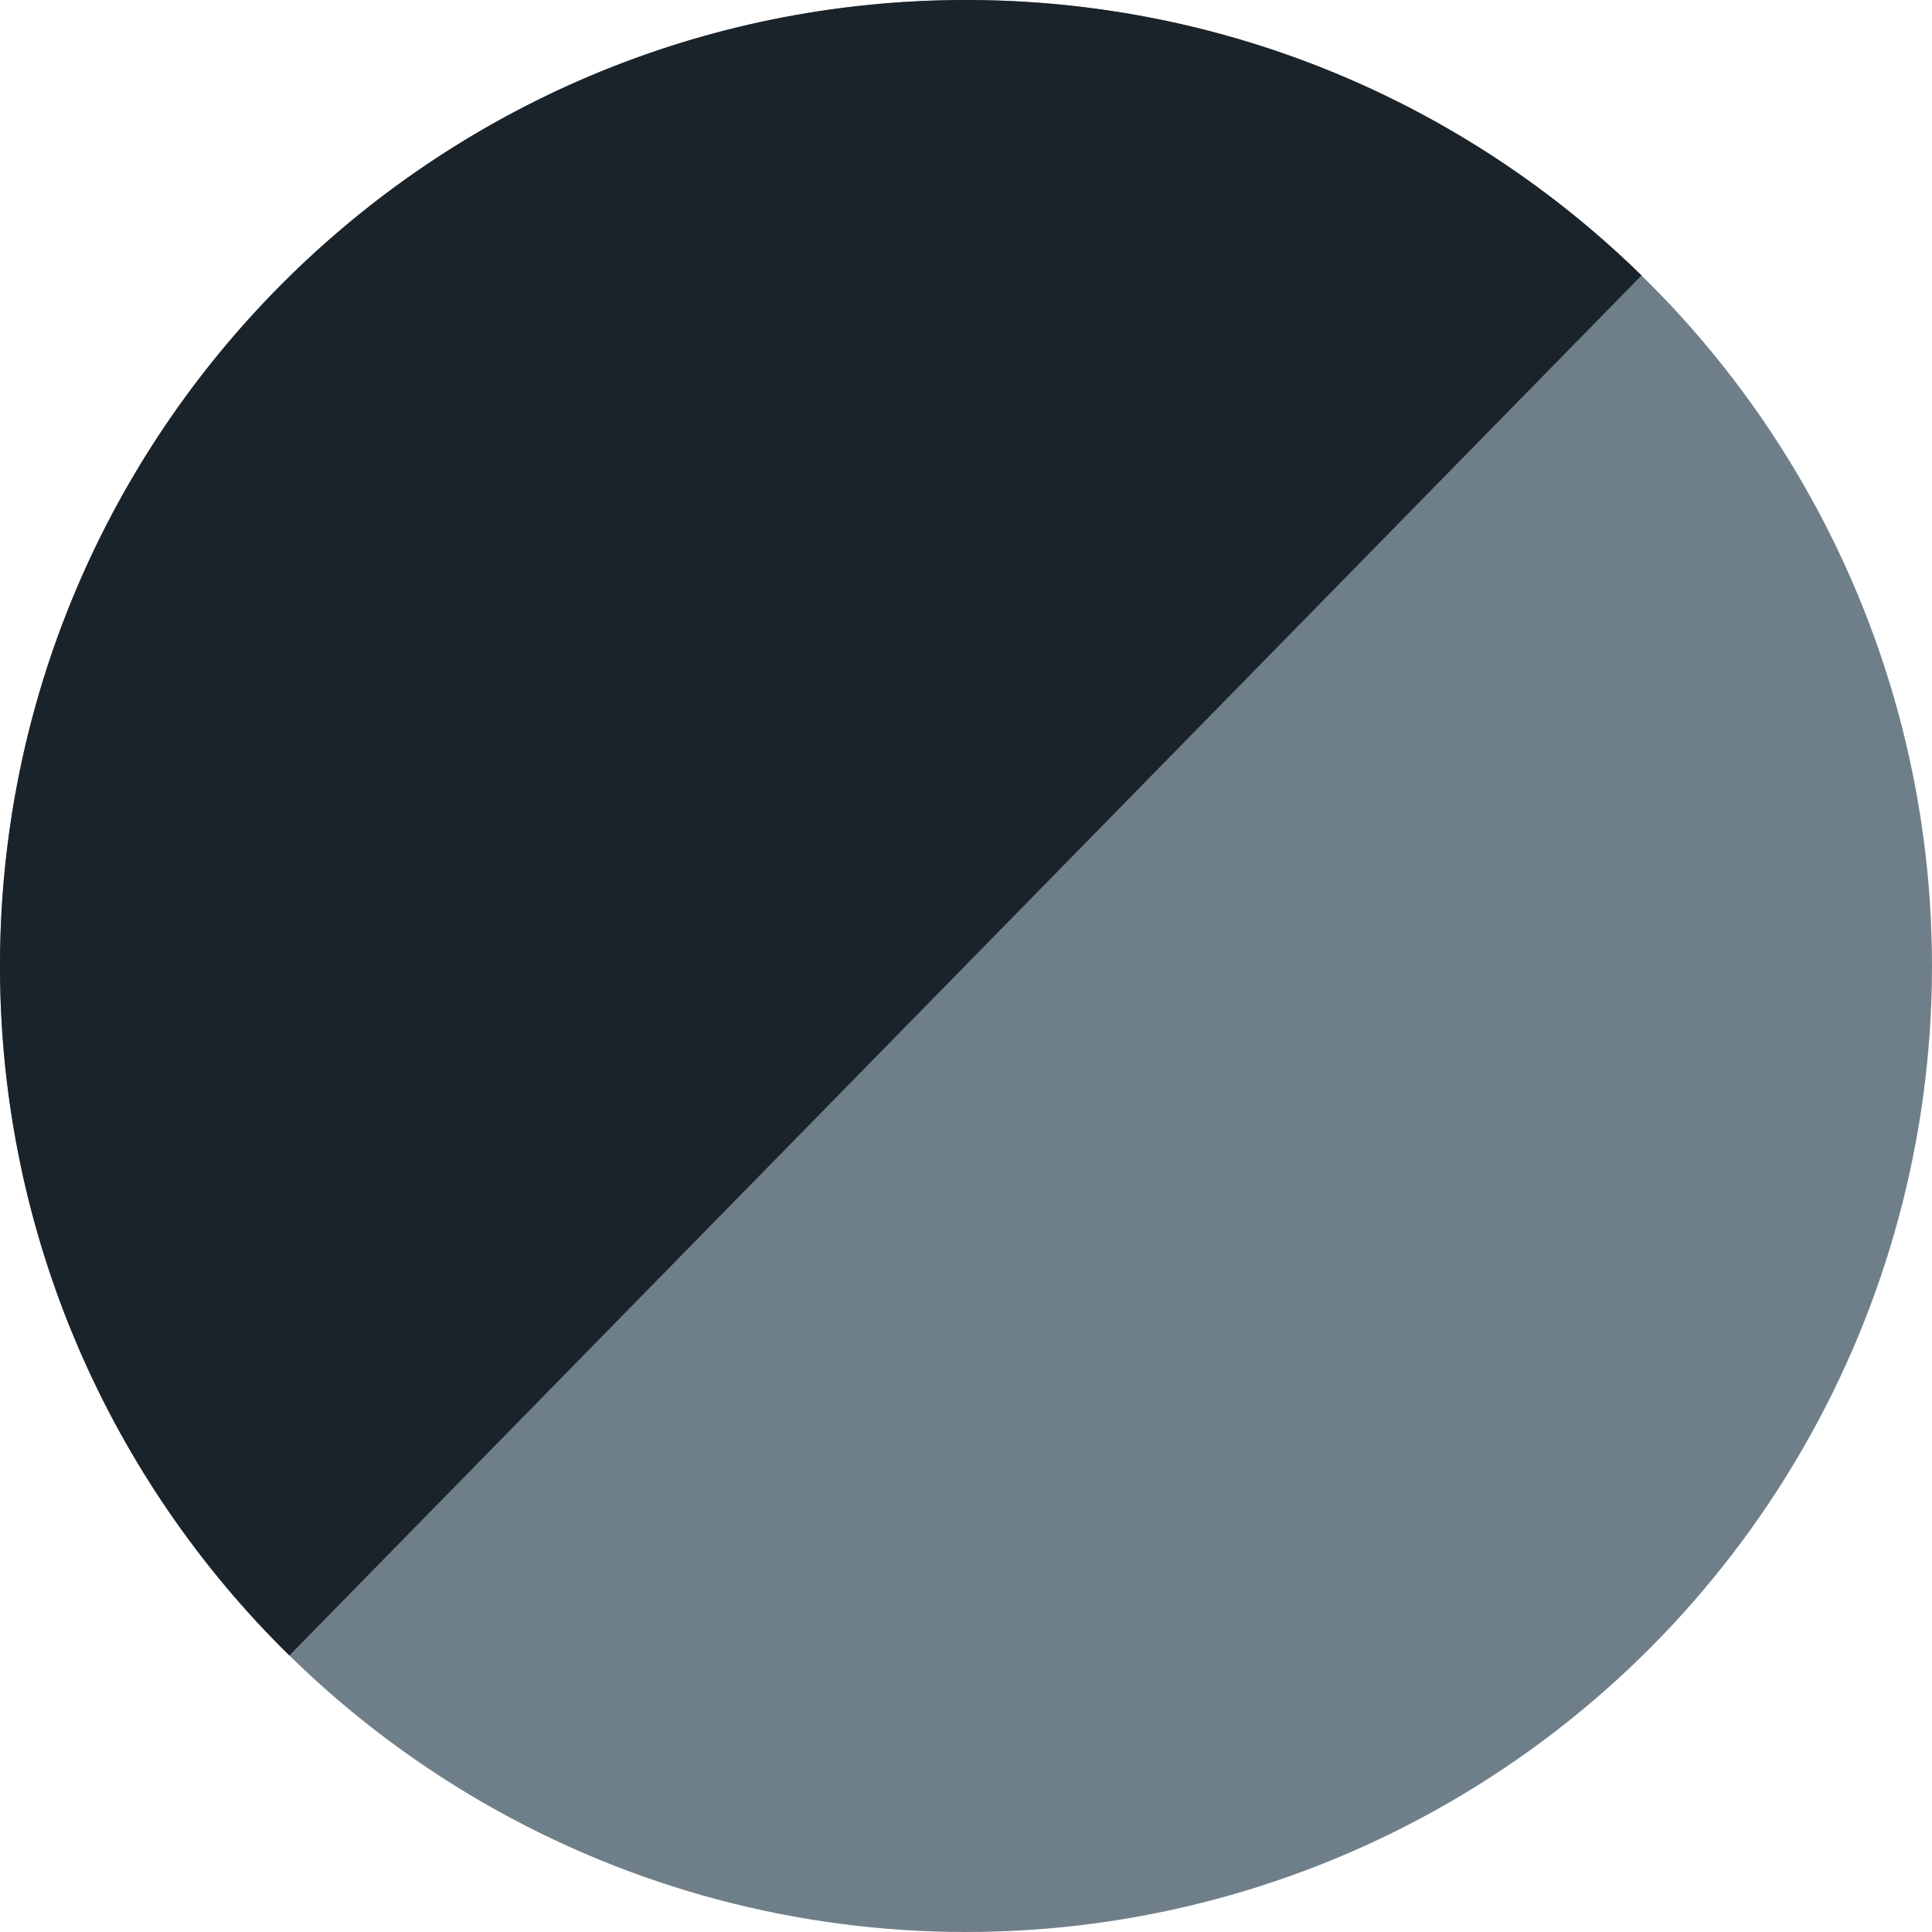 <svg width="32" height="32" viewBox="0 0 32 32" fill="none" xmlns="http://www.w3.org/2000/svg">
<circle cx="16" cy="16" r="16" fill="#6F7F8A"/>
<path fill-rule="evenodd" clip-rule="evenodd" d="M0 16C0 20.472 1.835 24.516 4.793 27.42L27.189 4.562C24.304 1.74 20.355 0 16 0C7.163 0 0 7.163 0 16Z" fill="#1B232A"/>
</svg>
